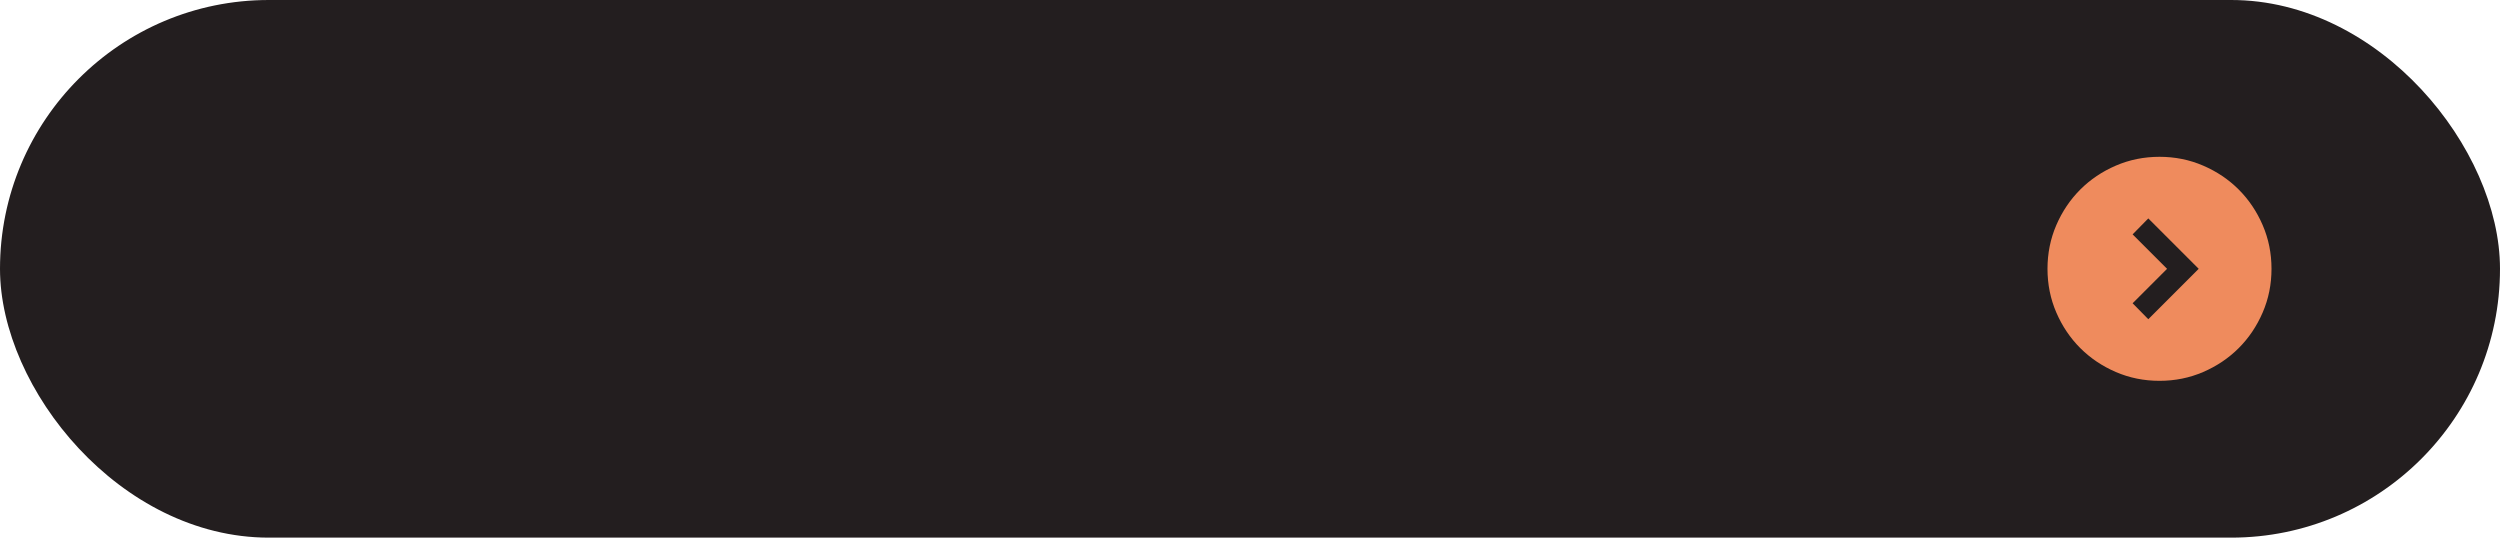 <?xml version="1.0" encoding="UTF-8"?> <svg xmlns="http://www.w3.org/2000/svg" width="279" height="60" viewBox="0 0 279 60" fill="none"> <rect width="279" height="60" rx="30" fill="#231E1F"></rect> <mask id="mask0_2_87" style="mask-type:alpha" maskUnits="userSpaceOnUse" x="226" y="15" width="30" height="30"> <rect x="226" y="45" width="30" height="30" transform="rotate(-90 226 45)" fill="#D9D9D9"></rect> </mask> <g mask="url(#mask0_2_87)"> <path d="M245.375 30L239.75 24.375L238 26.156L241.844 30L238 33.844L239.75 35.625L245.375 30ZM253.5 30C253.5 31.729 253.172 33.354 252.515 34.875C251.859 36.396 250.969 37.719 249.844 38.844C248.719 39.969 247.396 40.859 245.875 41.515C244.354 42.172 242.729 42.5 241 42.5C239.271 42.5 237.646 42.172 236.125 41.515C234.604 40.859 233.281 39.969 232.156 38.844C231.031 37.719 230.14 36.396 229.484 34.875C228.828 33.354 228.5 31.729 228.5 30C228.5 28.271 228.828 26.646 229.484 25.125C230.14 23.604 231.031 22.281 232.156 21.156C233.281 20.031 234.604 19.141 236.125 18.485C237.646 17.828 239.271 17.5 241 17.5C242.729 17.5 244.354 17.828 245.875 18.485C247.396 19.141 248.719 20.031 249.844 21.156C250.969 22.281 251.859 23.604 252.515 25.125C253.172 26.646 253.5 28.271 253.5 30Z" fill="#EF8B5D"></path> </g> </svg> 